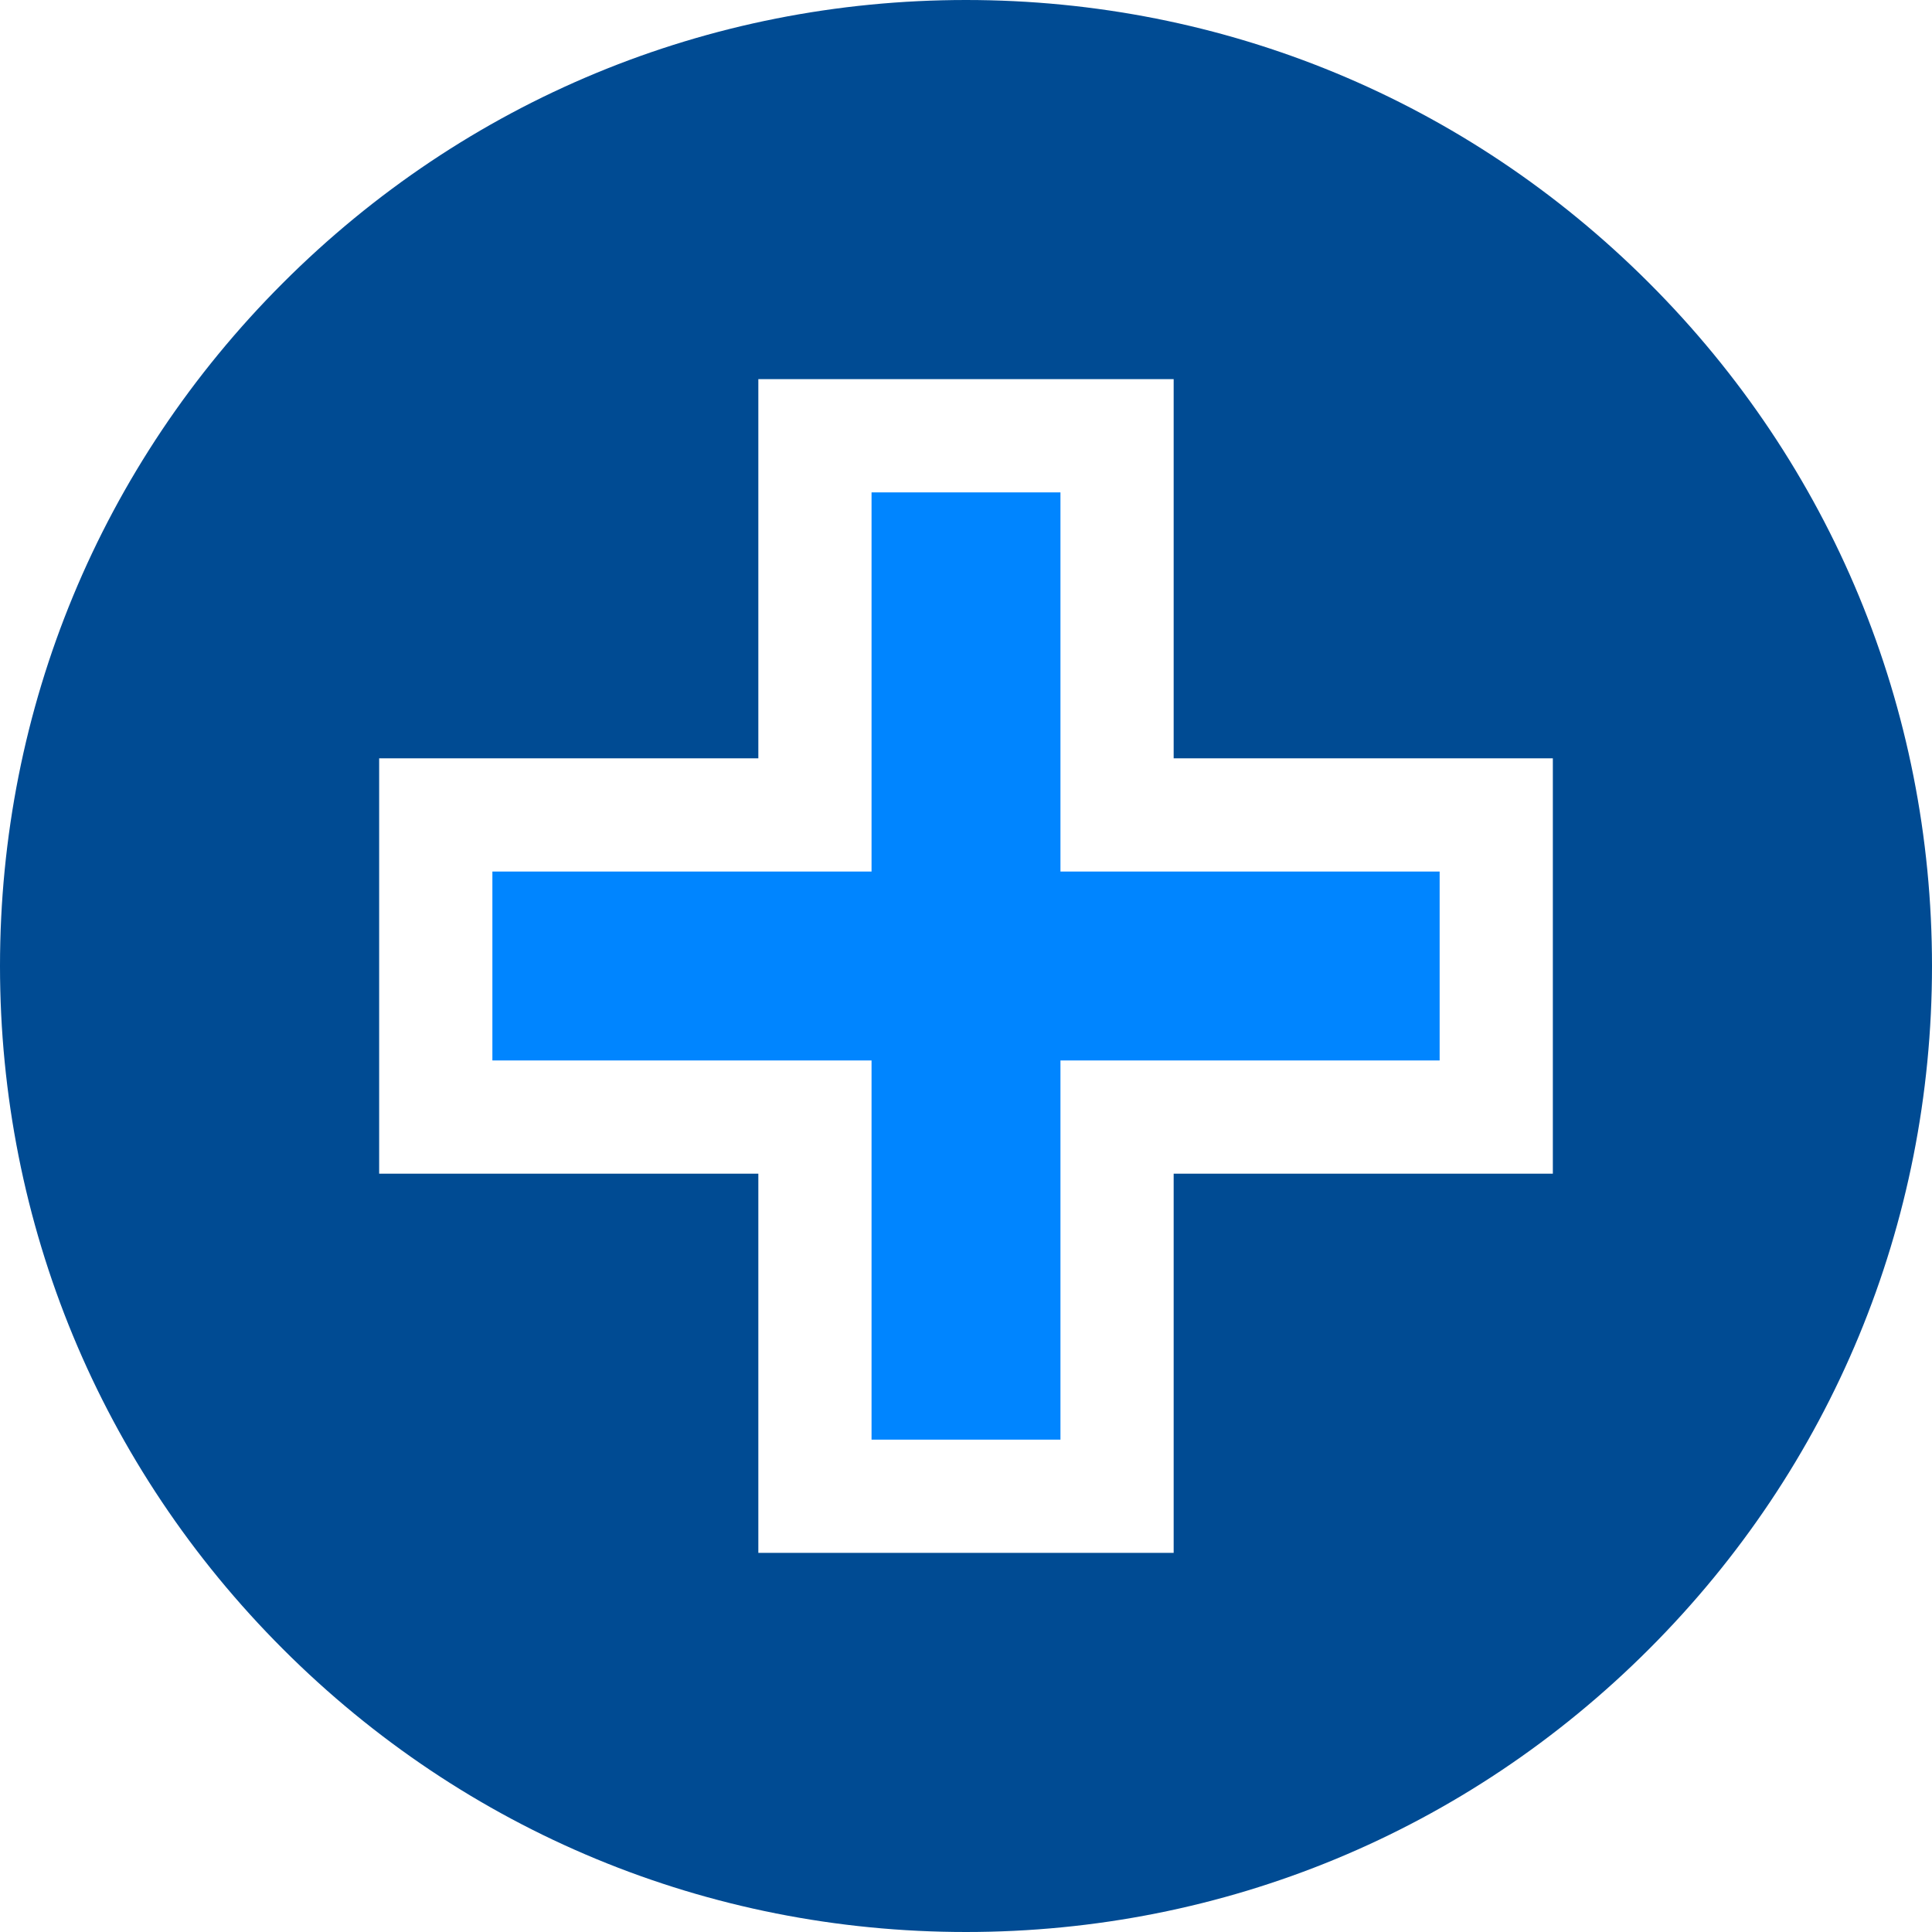 <svg width="64" height="64" viewBox="0 0 64 64" fill="none" xmlns="http://www.w3.org/2000/svg">
<g clip-path="url(#clip0_1422_6190)">
<path d="M35.129 16.311H28.871V28.871H16.311V35.129H28.871V47.69H35.129V35.129H47.69V28.871H35.129V16.311Z" fill="#0085FF"/>
<path d="M54.627 9.373C48.584 3.329 40.547 0 32 0C23.453 0 15.416 3.329 9.373 9.373C3.329 15.416 0 23.453 0 32C0 40.547 3.329 48.584 9.373 54.627C15.416 60.671 23.453 64 32 64C40.547 64 48.584 60.671 54.627 54.627C60.671 48.584 64 40.547 64 32C64 23.453 60.671 15.416 54.627 9.373ZM51.44 38.879H38.879V51.44H25.121V38.879H12.56V25.121H25.121V12.56H38.879V25.121H51.44V38.879Z" fill="#004B93"/>
</g>
<defs>
<clipPath id="clip0_1422_6190">
<rect width="64" height="64" fill="white"/>
</clipPath>
</defs>
</svg>
